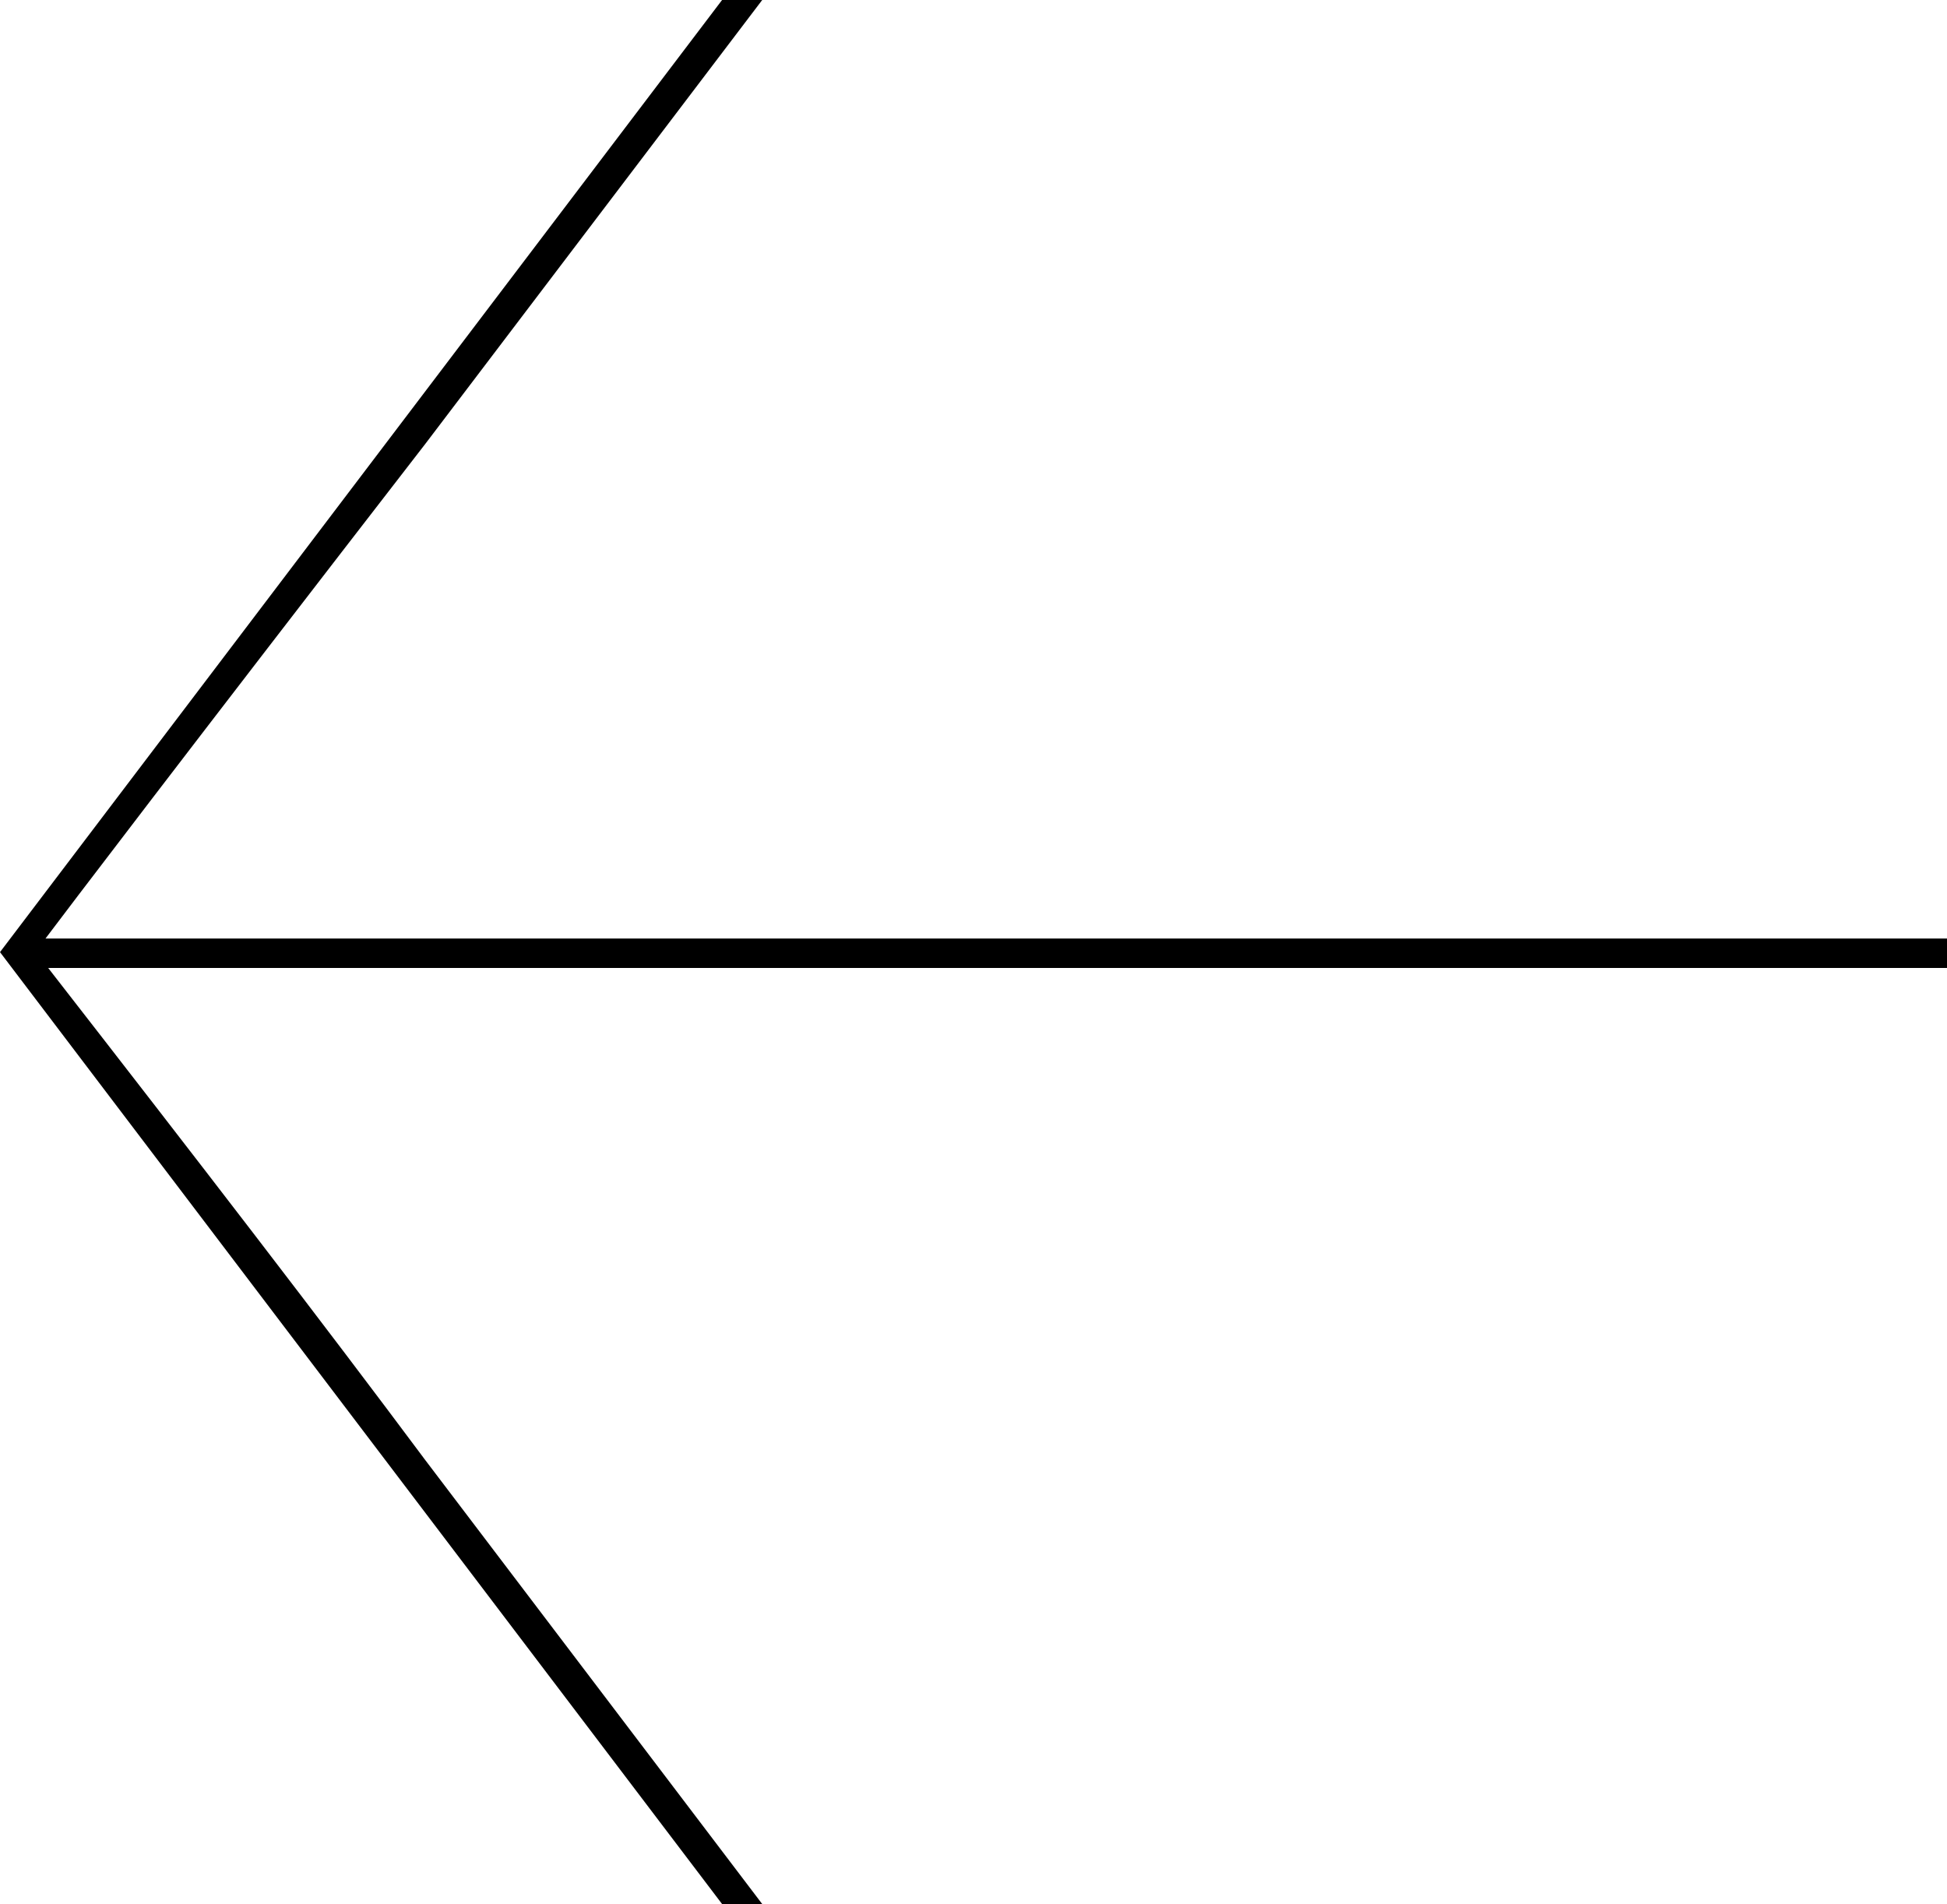 <?xml version="1.0" encoding="UTF-8"?><svg id="Layer_1" xmlns="http://www.w3.org/2000/svg" viewBox="0 0 8.731 8.539"><path d="M8.731,4.209v.132H.216c.672,.864,1.235,1.595,1.691,2.207l1.511,1.991h-.18L0,4.27,3.238,0h.18L1.907,1.991C.84,3.37,.276,4.113,.204,4.209H8.731Z"/></svg>